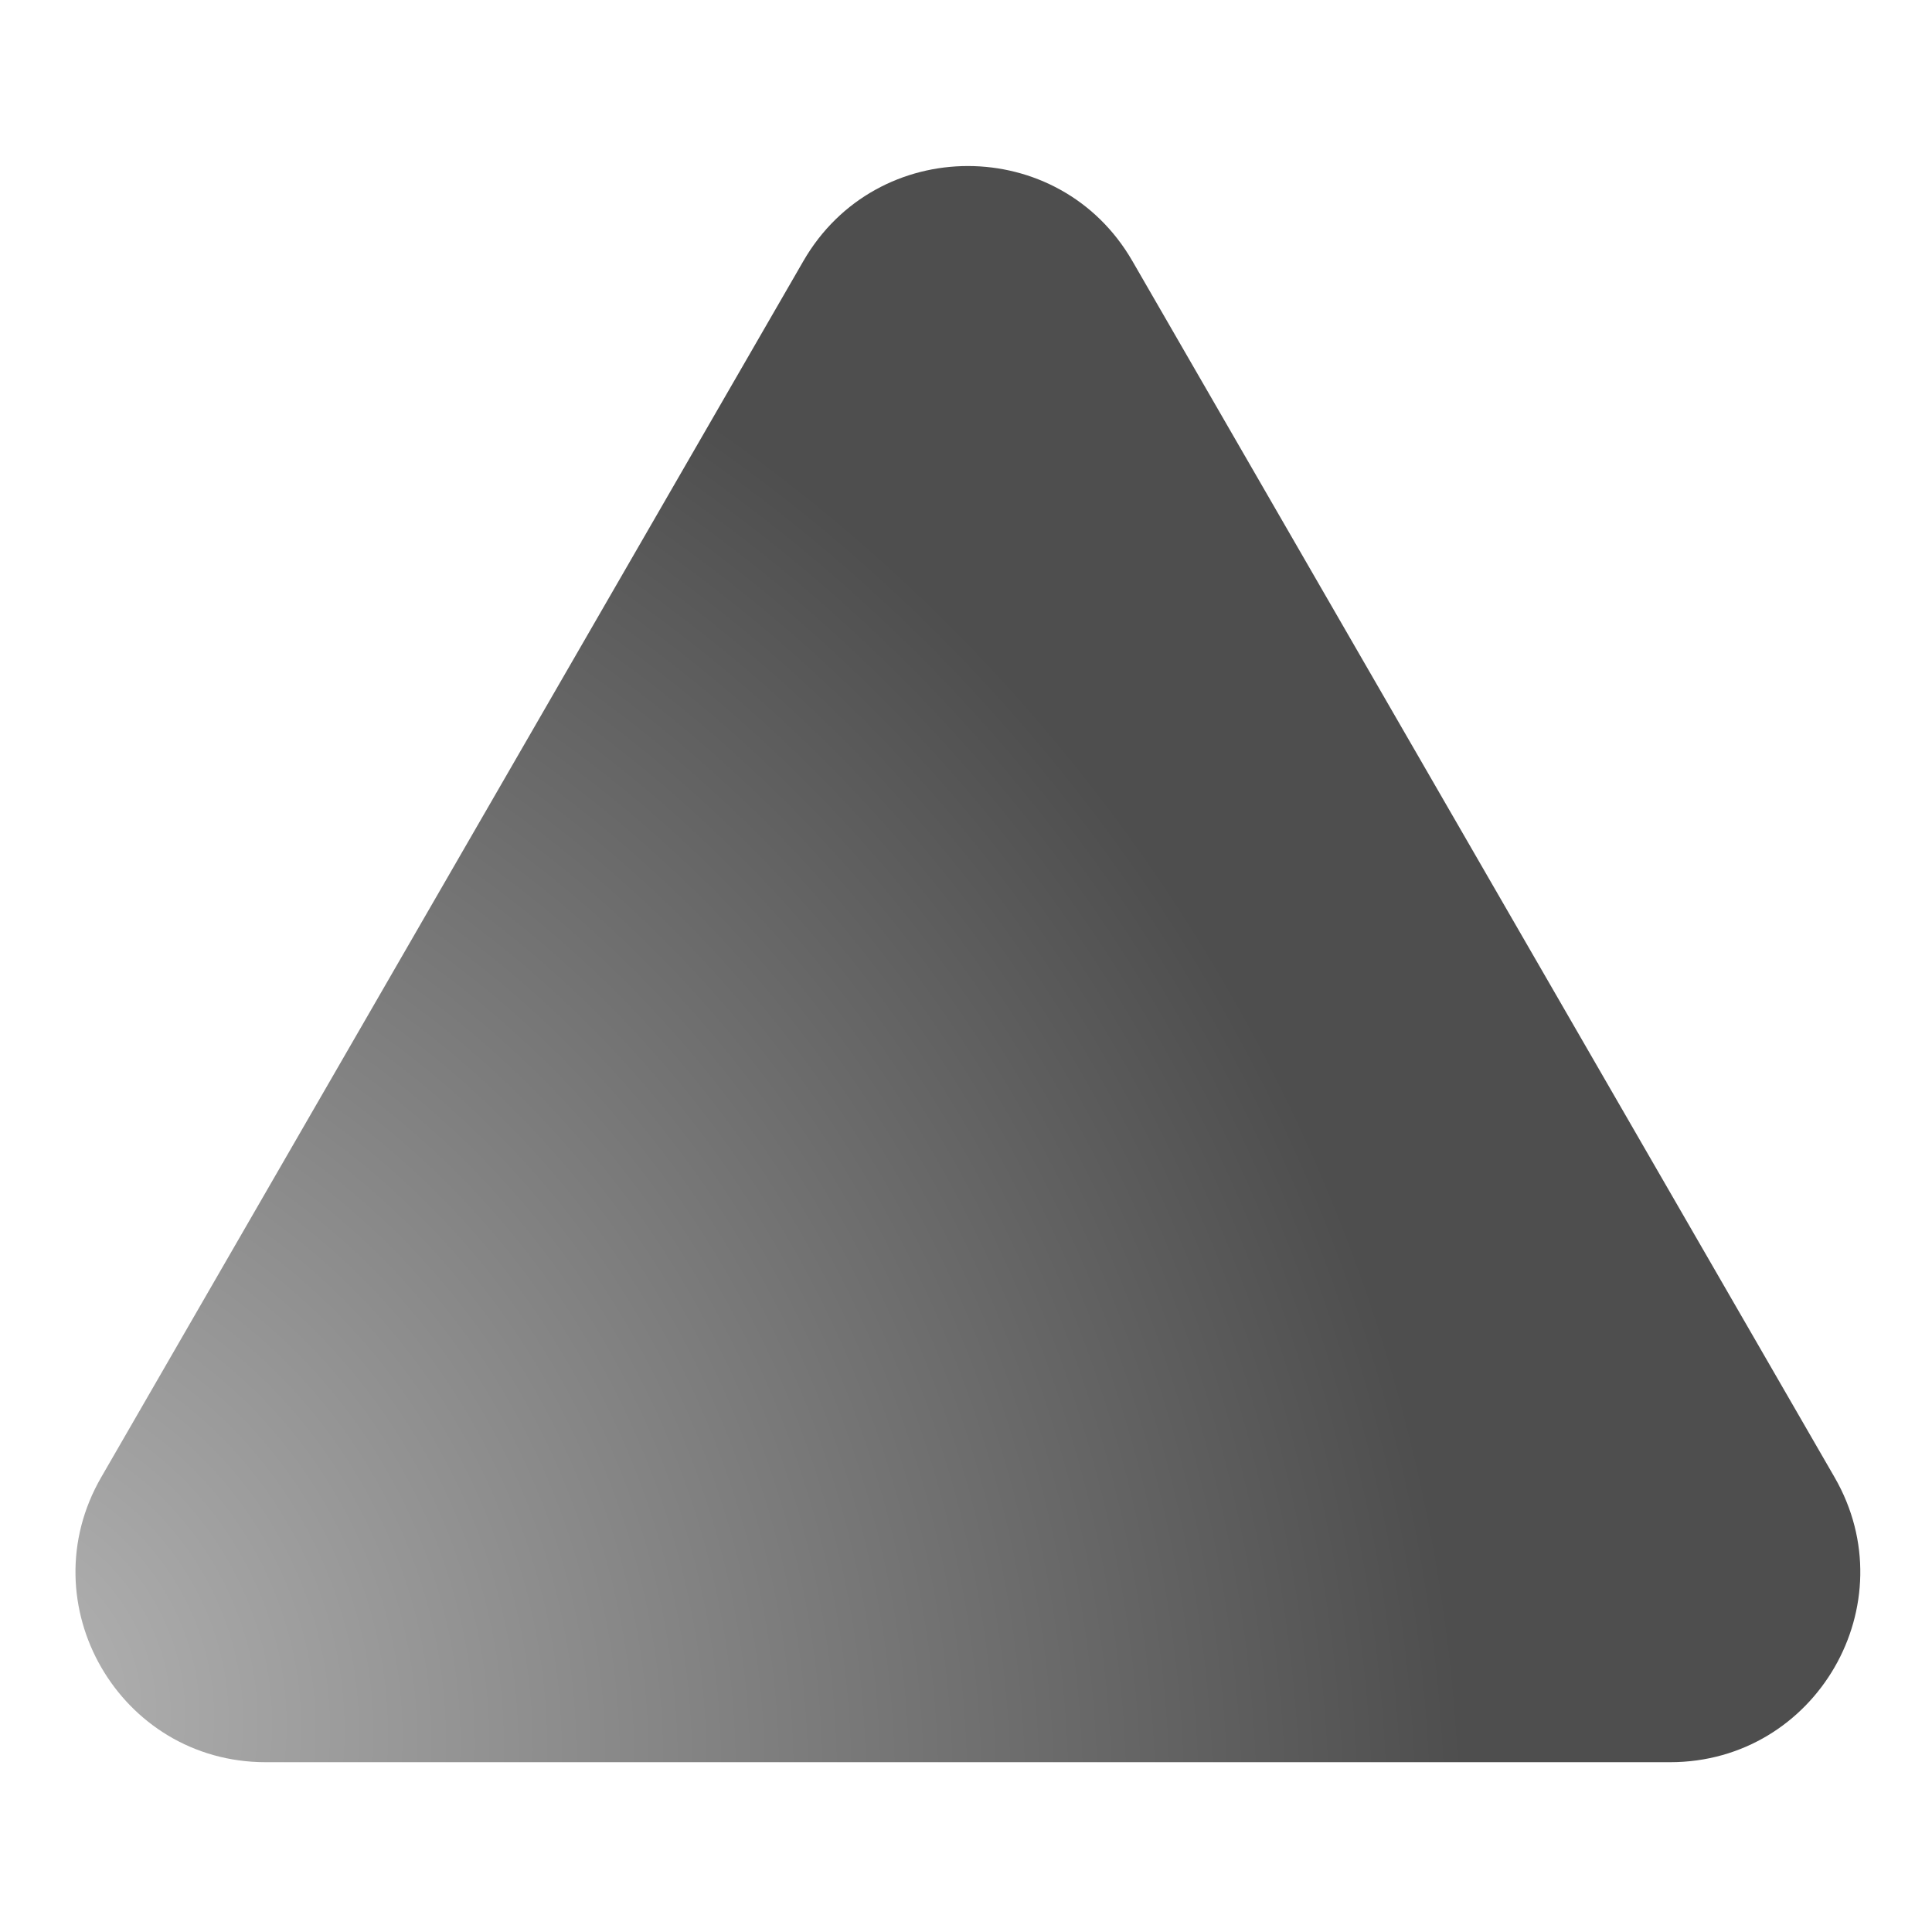 <svg width="512" height="512" viewBox="0 0 512 512" fill="none" xmlns="http://www.w3.org/2000/svg">
<path d="M212.911 69.167C232.284 35.611 280.716 35.611 300.089 69.167L486.182 391.499C505.555 425.055 481.338 467 442.592 467H70.408C31.662 467 7.445 425.055 26.818 391.499L212.911 69.167Z" fill="url(#paint0_radial_32_14)"/>
<defs>
<radialGradient id="paint0_radial_32_14" cx="0" cy="0" r="1" gradientUnits="userSpaceOnUse" gradientTransform="translate(1.30225e-05 452) rotate(-28.834) scale(378.416 422.513)">
<stop stop-color="#B4B4B4"/>
<stop offset="1" stop-color="#4E4E4E"/>
</radialGradient>
</defs>
</svg>
